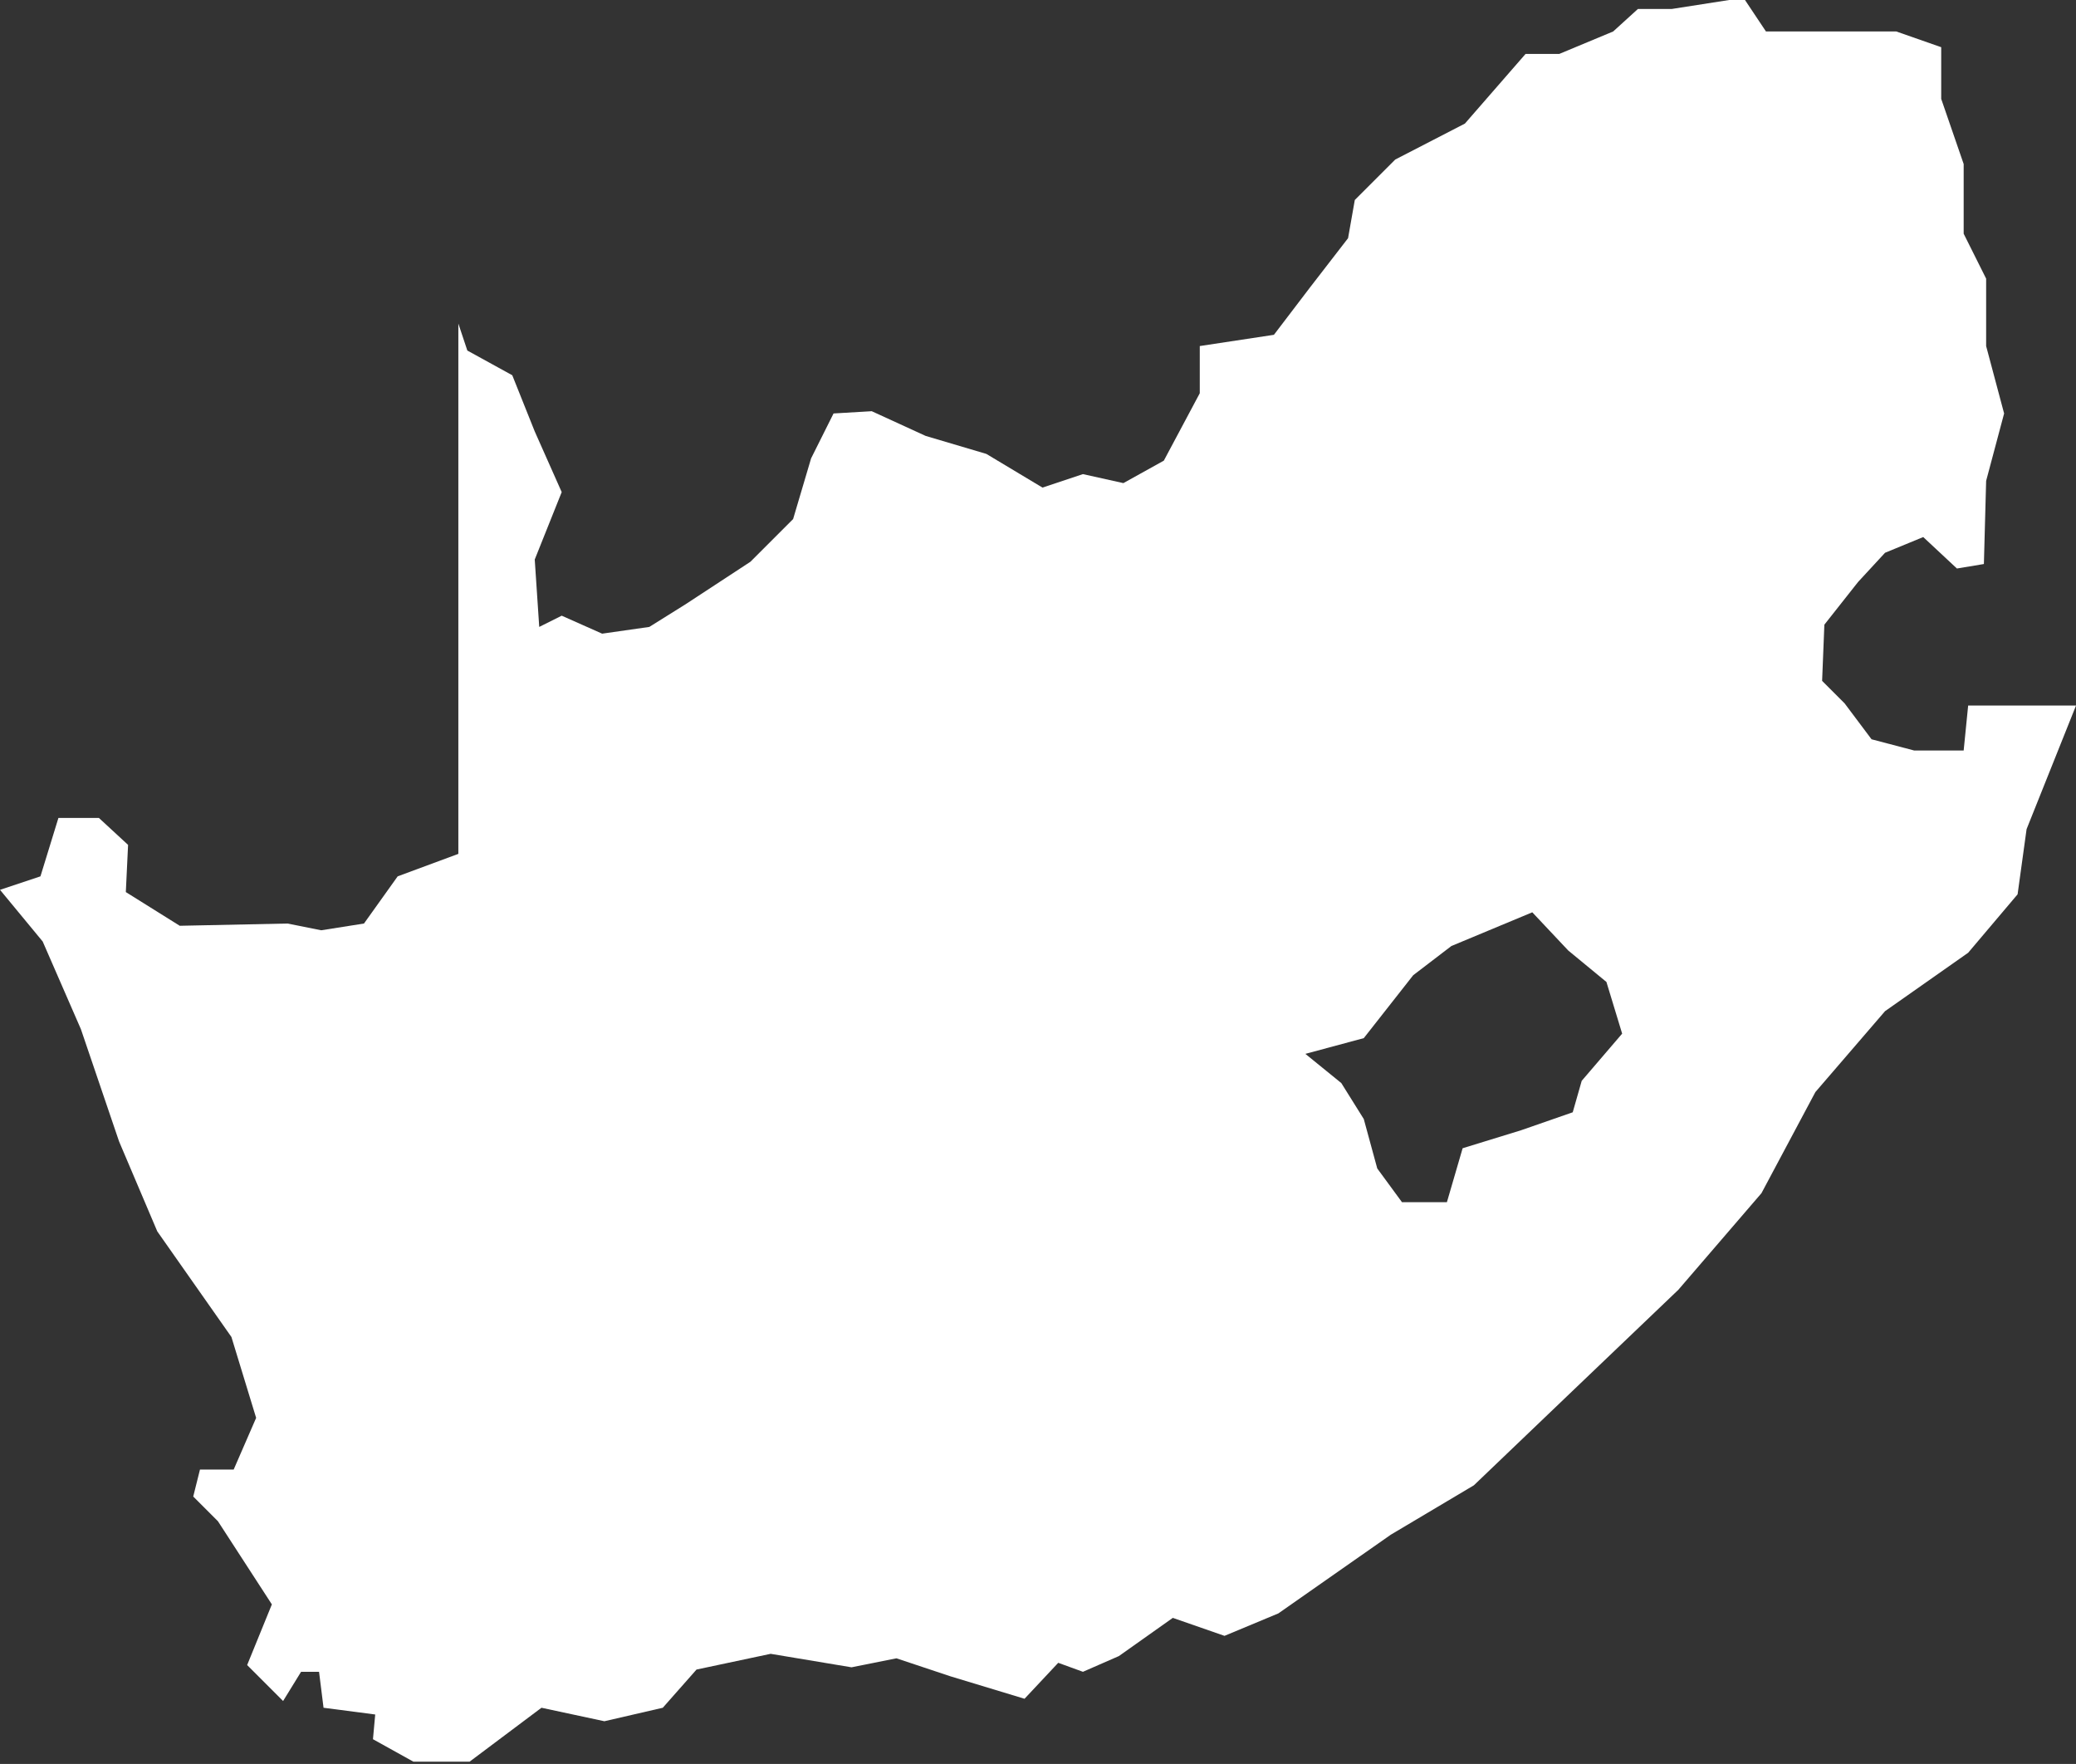 <?xml version="1.0" encoding="utf-8"?>
<!-- Generator: Adobe Illustrator 19.0.0, SVG Export Plug-In . SVG Version: 6.00 Build 0)  -->
<!DOCTYPE svg PUBLIC "-//W3C//DTD SVG 1.1//EN" "http://www.w3.org/Graphics/SVG/1.1/DTD/svg11.dtd">
<svg version="1.1" id="Layer_1" fill="#ffffff" xmlns="http://www.w3.org/2000/svg" xmlns:xlink="http://www.w3.org/1999/xlink" x="0px" y="0px"
	 viewBox="-2370.4 4298.8 92.4 78.5" style="enable-background:new -2370.4 4298.8 92.4 78.5;" xml:space="preserve">
<rect x="-2370.4" y="4298.8" width="92.4" height="78.5" fill="#333333" stroke="none"/>
<path d="M-2282.8,4330.2l-0.2,2h-2.2l-1.9-0.5l-1.2-1.6l-1-1l0.1-2.5l1.5-1.9l1.2-1.3l1.7-0.7l1.5,1.4l1.2-0.2l0.1-3.7l0.8-3l-0.8-3
	v-3l-1-2v-3.1l-1-2.9v-2.3l-2-0.7h-3.6h-2.2l-1-1.5l-3.2,0.5h-1.5l-1.1,1l-2.4,1h-1.5l-2.7,3.1l-3.1,1.6l-1.8,1.8l-0.3,1.7l-1.7,2.2
	l-1.6,2.1l-3.3,0.5v2.1l-1.6,3l-1.8,1l-1.8-0.4l-1.8,0.6l-2.5-1.5l-2.7-0.8l-2.4-1.1l-1.7,0.1l-1,2l-0.8,2.7l-1.9,1.9l-2.9,1.9
	l-1.6,1l-2.1,0.3l-1.8-0.8l-1,0.5l-0.2-3l1.2-3l-1.2-2.7l-1-2.5l-2-1.1l-0.4-1.2v23.6l-2.7,1l-1.5,2.1l-1.9,0.3l-1.5-0.3l-4.8,0.1
	l-2.4-1.5l0.1-2.1l-1.3-1.2h-1.8l-0.8,2.6l-1.8,0.6l1.9,2.3l1.7,3.9l1.7,5l1.7,4l3.3,4.7l1.1,3.6l-1,2.3h-1.5l-0.3,1.2l1.1,1.1
	l2.4,3.7l-1.1,2.7l1.6,1.6l0.8-1.3h0.8l0.2,1.6l2.3,0.3l-0.1,1.1l1.8,1h2.5l3.2-2.4l2.8,0.6l2.6-0.6l1.5-1.7l3.3-0.7l3.6,0.6l2-0.4
	l2.4,0.8l3.3,1l1.5-1.6l1.1,0.4l1.6-0.7l2.4-1.7l2.3,0.8l2.4-1l5-3.5l3.7-2.2l4.6-4.4l4.5-4.3l3.7-4.3l2.4-4.5l3.1-3.6l3.7-2.6
	l2.2-2.6l0.4-2.9l2.2-5.5L-2282.8,4330.2L-2282.8,4330.2z M-2300,4346.9l-0.4,1.4l-2.3,0.8l-2.6,0.8l-0.7,2.4h-2l-1.1-1.5l-0.6-2.2
	l-1-1.6l-1.6-1.3l2.6-0.7l2.2-2.8l1.7-1.3l3.6-1.5l1.6,1.7l1.7,1.4l0.7,2.3L-2300,4346.9z"/>
</svg>
